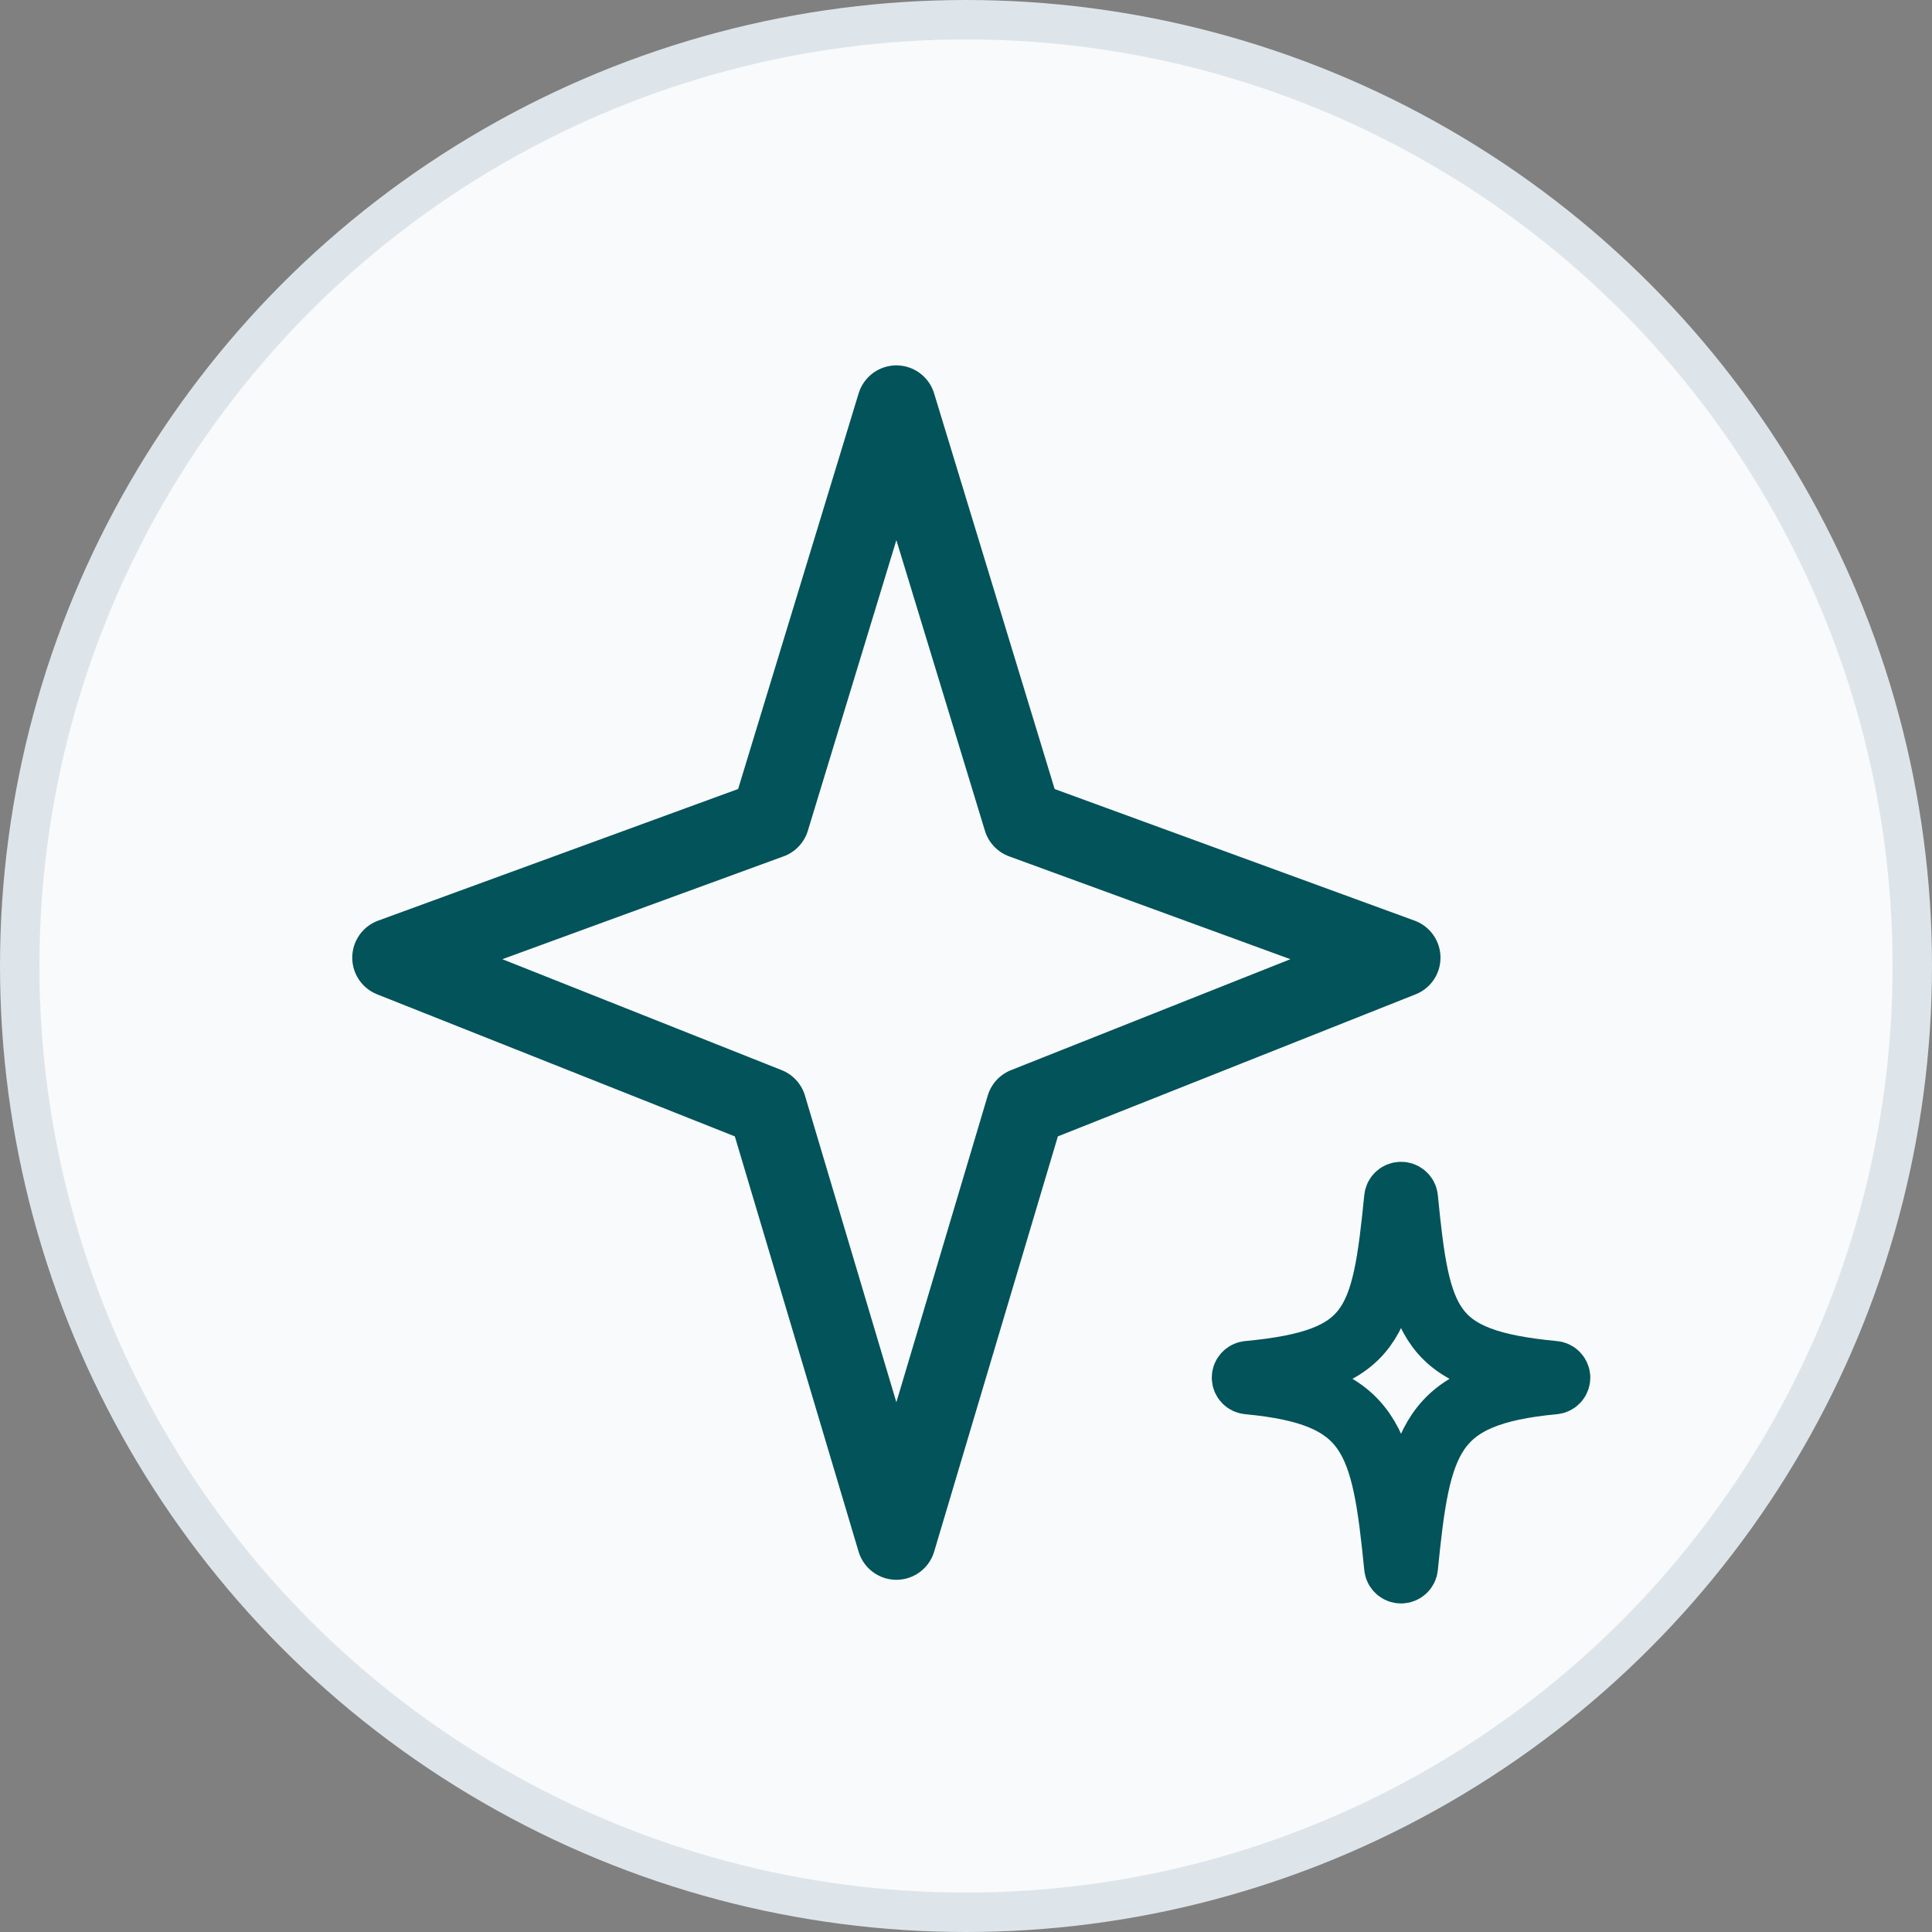<svg width="49" height="49" viewBox="0 0 49 49" fill="none" xmlns="http://www.w3.org/2000/svg">
<rect x="0" y="0" width="49" height="49" fill="#808080" stroke="none"/>
<circle cx="24.5" cy="24.5" r="24" fill="#F9FAFB" stroke="#DEE5EA"/>
<path d="M19.532 20.779L22.734 10.267L25.937 20.78L35.534 24.289L26.01 28.071L22.734 39.067L19.457 28.071L9.934 24.289L19.532 20.779Z" stroke="#02535A" stroke-width="2" stroke-linejoin="round"/>
<path d="M35.67 30.385C35.666 30.352 35.65 30.322 35.624 30.3C35.599 30.278 35.567 30.266 35.534 30.267C35.5 30.266 35.468 30.278 35.443 30.3C35.418 30.322 35.402 30.352 35.398 30.385C35.079 33.575 34.846 34.508 31.657 34.809C31.624 34.811 31.593 34.826 31.57 34.851C31.547 34.875 31.534 34.907 31.534 34.94C31.534 35.009 31.587 35.065 31.657 35.071C34.801 35.367 35.075 36.505 35.398 39.748C35.406 39.815 35.463 39.867 35.534 39.867C35.604 39.867 35.662 39.815 35.67 39.748C35.993 36.505 36.265 35.367 39.41 35.071C39.444 35.069 39.475 35.054 39.498 35.03C39.52 35.006 39.533 34.974 39.534 34.94C39.533 34.907 39.52 34.875 39.498 34.851C39.475 34.826 39.444 34.811 39.41 34.809C36.222 34.508 35.986 33.577 35.67 30.385Z" stroke="#02535A" stroke-width="1.6"/>
</svg>
